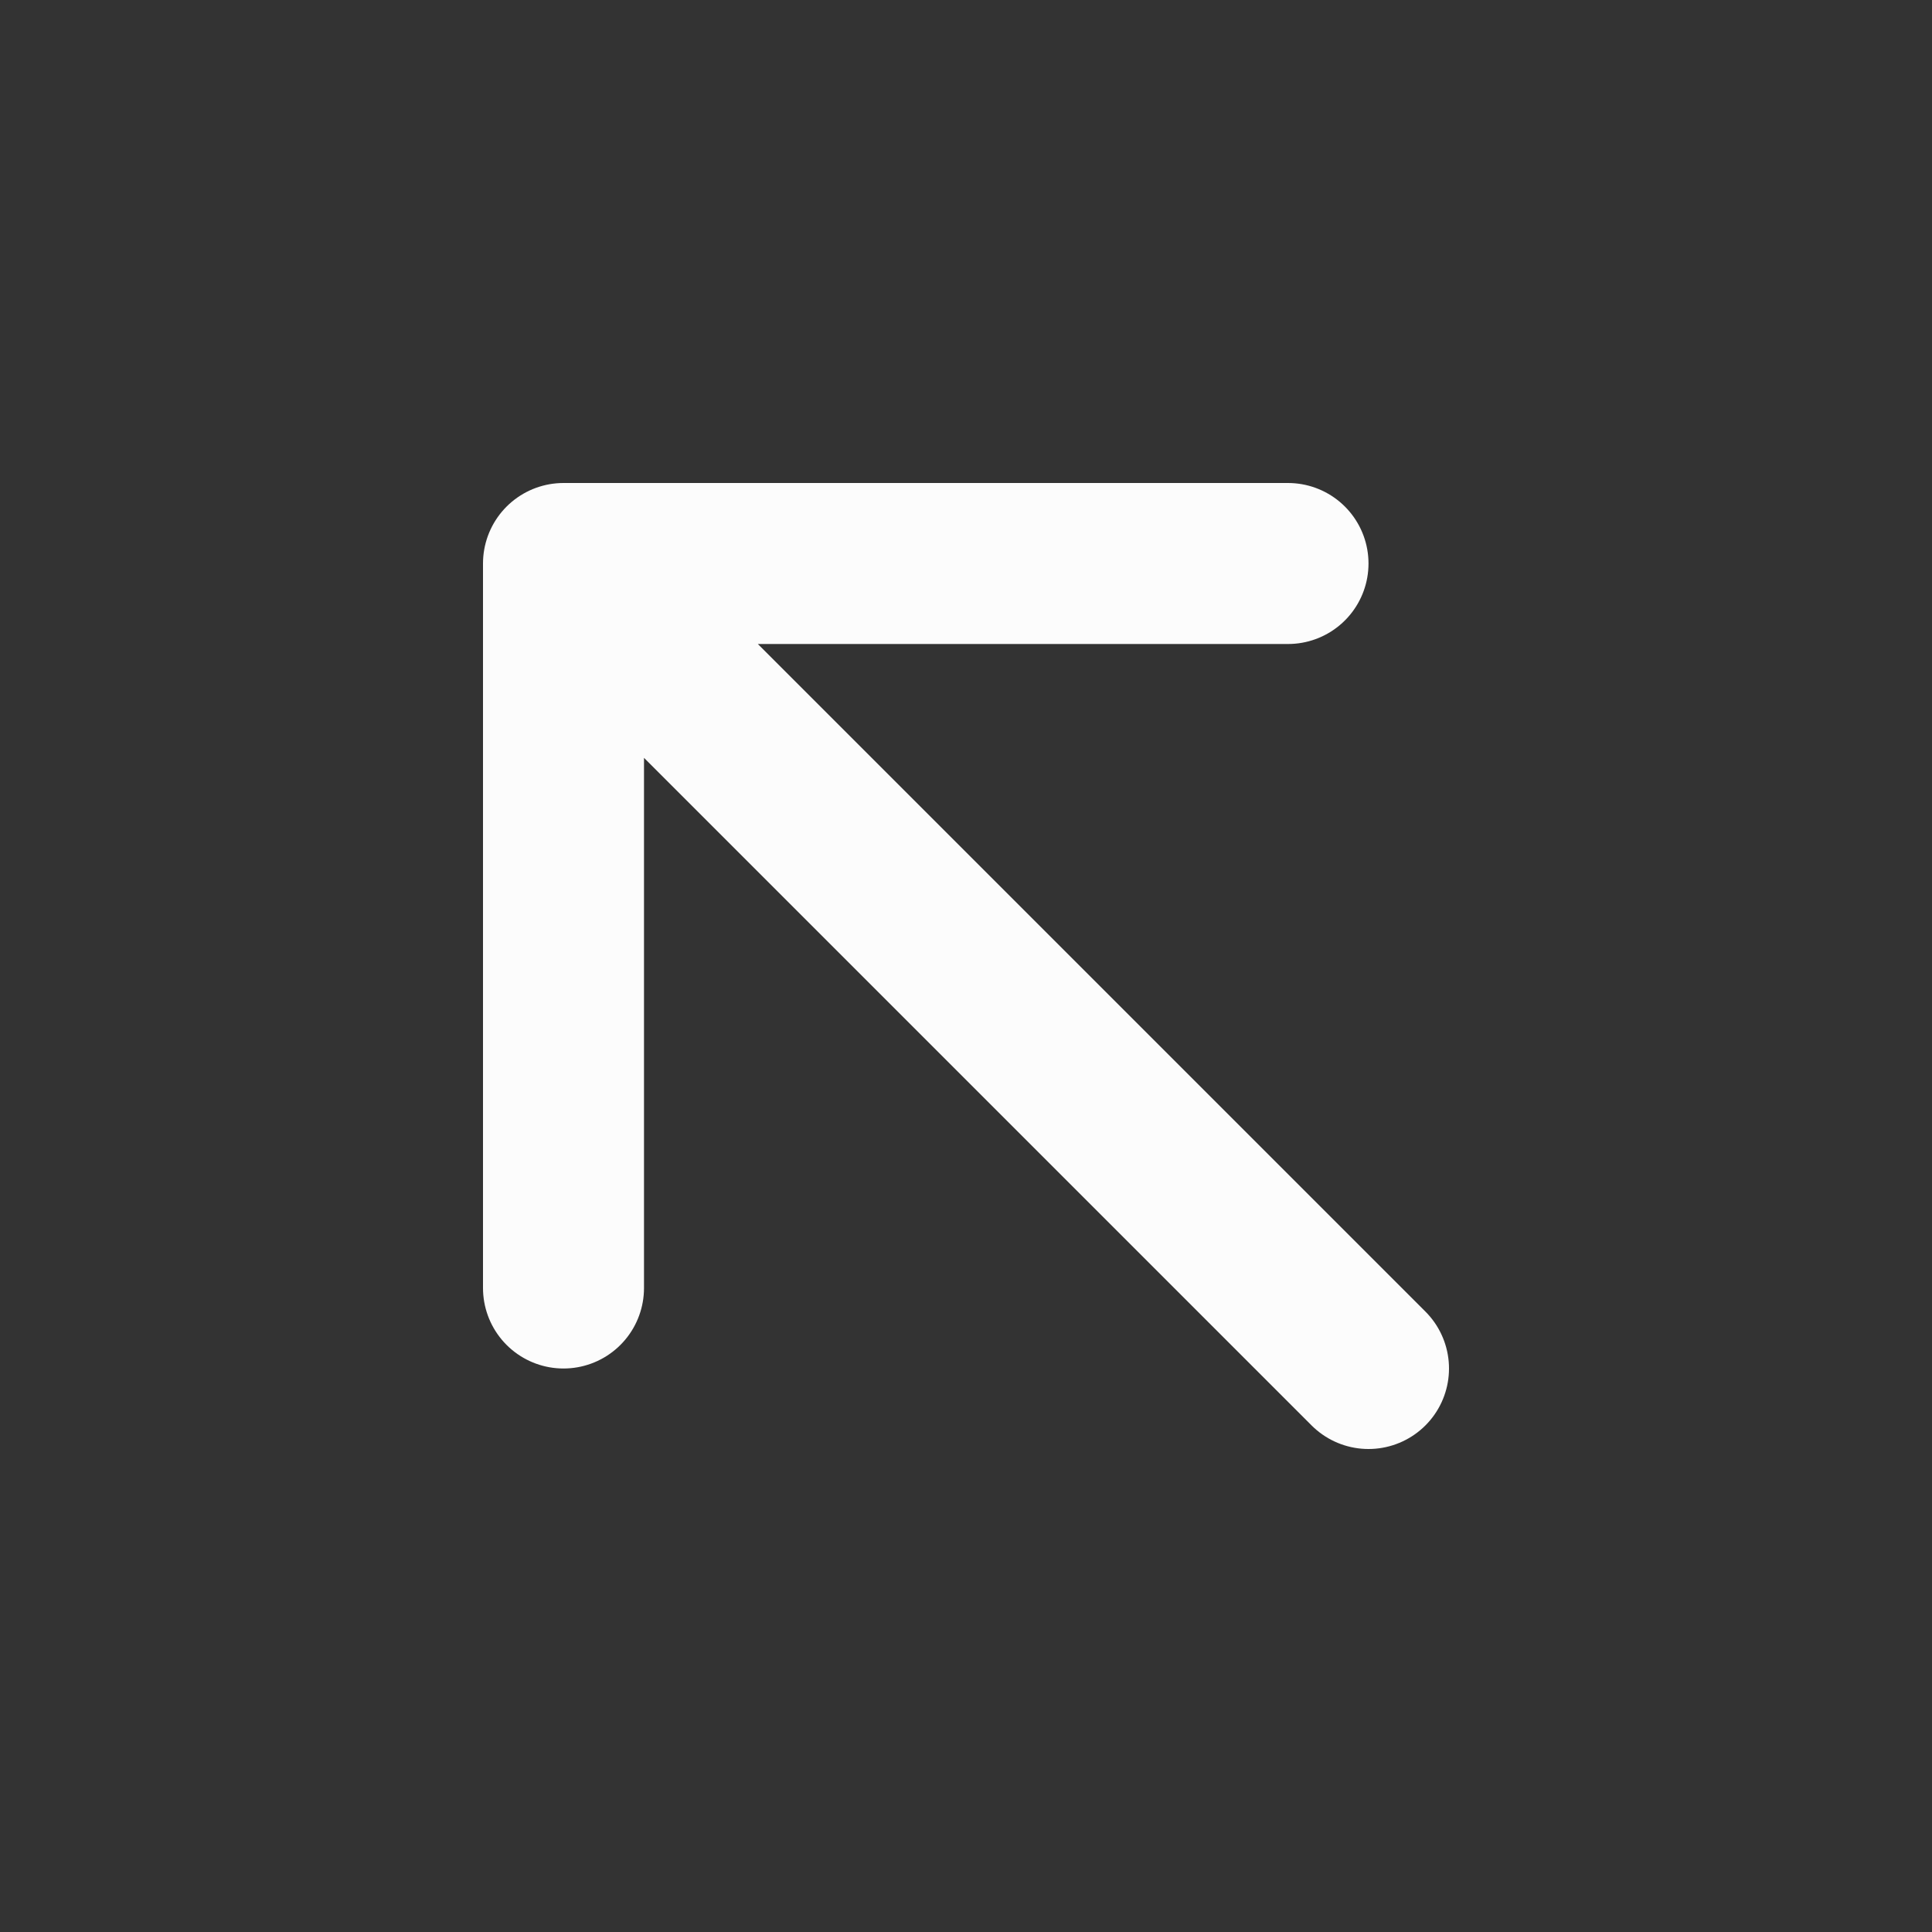 <svg width="800px" height="800px" viewBox="0 0 24 24" fill="none" xmlns="http://www.w3.org/2000/svg">
    <rect x="0" y="0" width="24" height="24" fill="#333333" stroke="none"/>
    <path d="M17 17L7 7M7 7V16M7 7H16" stroke="#fcfcfc" stroke-width="2" stroke-linecap="round"
        stroke-linejoin="round" />
</svg>